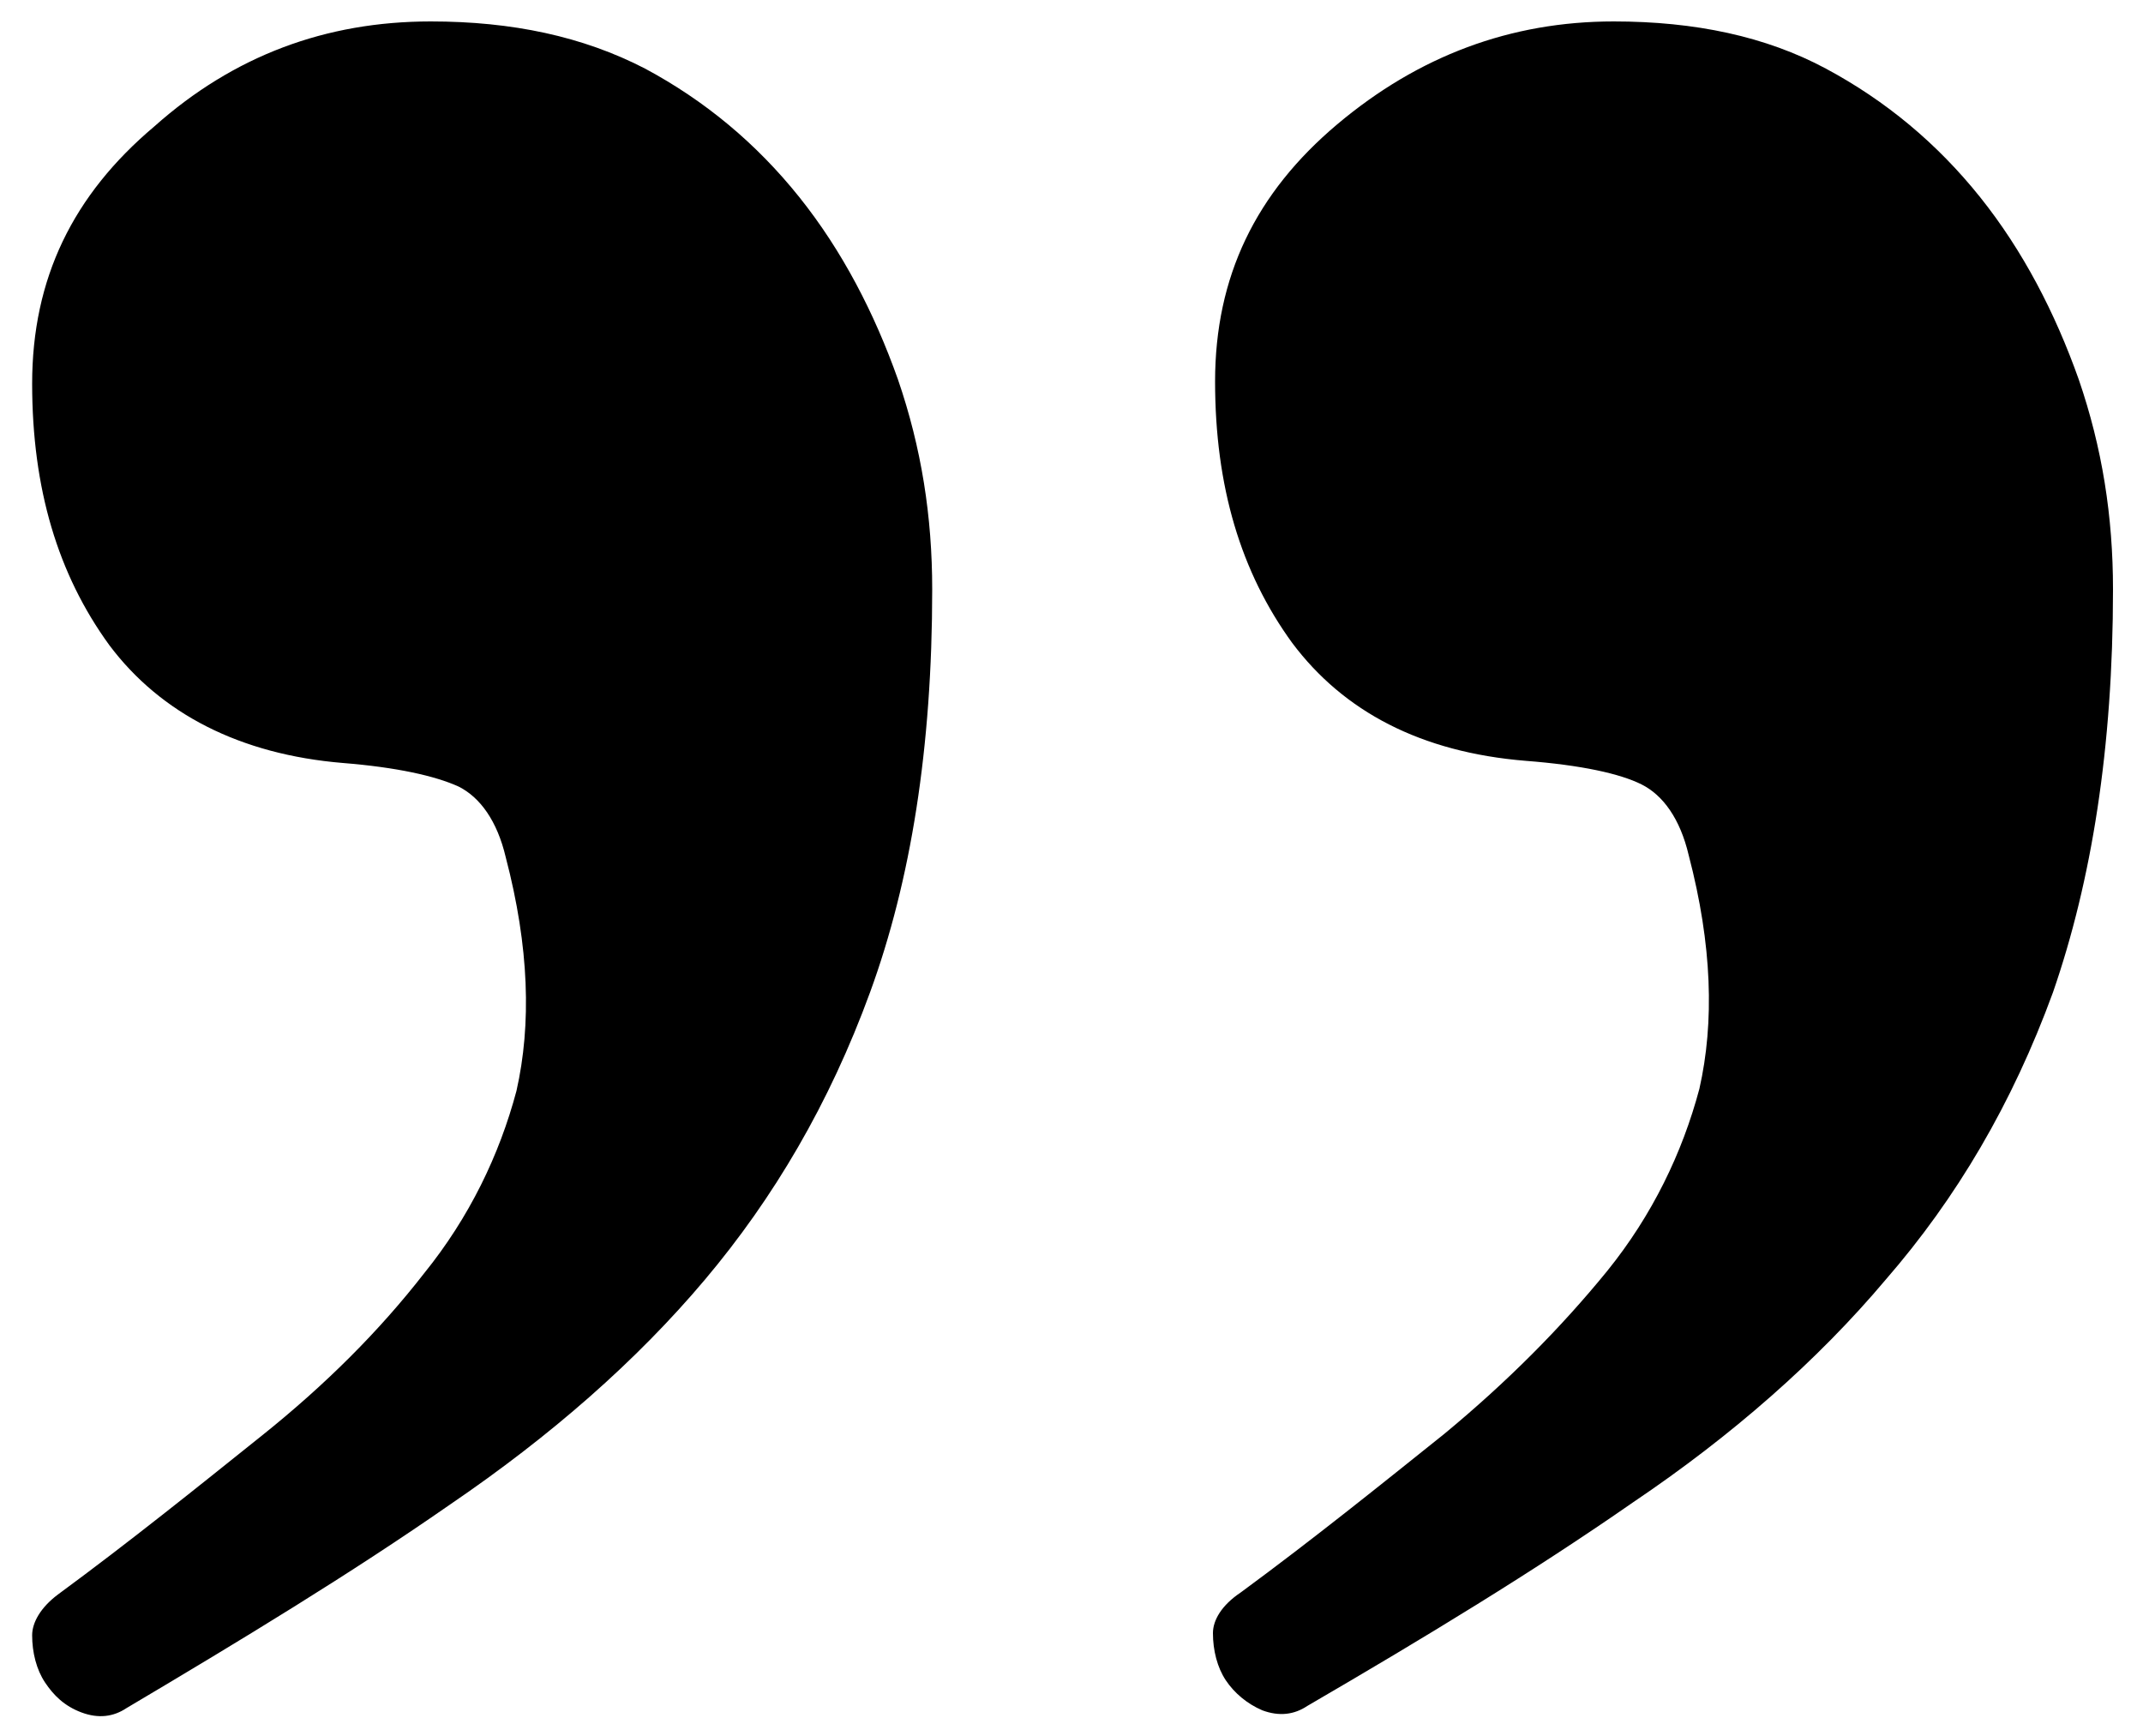 <?xml version="1.0" encoding="utf-8"?>
<!-- Generator: Adobe Illustrator 21.1.0, SVG Export Plug-In . SVG Version: 6.00 Build 0)  -->
<svg version="1.1" id="Ebene_1" xmlns="http://www.w3.org/2000/svg" xmlns:xlink="http://www.w3.org/1999/xlink" x="0px" y="0px"
	 viewBox="0 0 100 81" style="enable-background:new 0 0 100 81;" xml:space="preserve">
<g>
	<path d="M20.1,1c3.8,0,7.1,0.7,10,2.2c2.8,1.5,5.2,3.5,7.2,6c2,2.5,3.5,5.4,4.6,8.5c1.1,3.2,1.6,6.4,1.6,9.8c0,7.4-1,13.6-2.9,18.8
		c-1.9,5.2-4.5,9.6-7.7,13.4S25.7,67,21,70.2c-4.6,3.2-9.7,6.3-15.1,9.5c-0.6,0.4-1.3,0.5-2.1,0.2c-0.8-0.3-1.3-0.8-1.7-1.4
		c-0.4-0.6-0.6-1.4-0.6-2.2c0-0.6,0.4-1.3,1.2-1.9c3.4-2.5,6.5-5,9.5-7.4c3-2.4,5.5-4.9,7.6-7.6c2.1-2.6,3.5-5.5,4.3-8.5
		c0.7-3.1,0.6-6.7-0.5-10.9c-0.4-1.7-1.2-2.8-2.2-3.3c-1.1-0.5-2.9-0.9-5.4-1.1c-4.8-0.4-8.5-2.3-10.9-5.5
		c-2.4-3.3-3.6-7.3-3.6-12.2s1.9-8.8,5.7-12C10.9,2.6,15.2,1,20.1,1z M75.3,1c3.8,0,7.1,0.7,9.9,2.2c2.8,1.5,5.2,3.5,7.2,6
		c2,2.5,3.5,5.4,4.6,8.5c1.1,3.2,1.6,6.4,1.6,9.8c0,7.4-1,13.6-2.8,18.8c-1.9,5.2-4.5,9.6-7.8,13.4c-3.2,3.8-7.2,7.3-11.8,10.4
		c-4.6,3.2-9.7,6.3-15.2,9.5c-0.6,0.4-1.3,0.5-2.1,0.2c-0.7-0.3-1.3-0.8-1.7-1.4c-0.4-0.6-0.6-1.4-0.6-2.2c0-0.6,0.4-1.3,1.3-1.9
		c3.4-2.5,6.5-5,9.5-7.4c2.9-2.4,5.4-4.9,7.6-7.6c2.1-2.6,3.5-5.5,4.3-8.5c0.7-3.1,0.6-6.7-0.5-10.9c-0.4-1.7-1.2-2.8-2.2-3.3
		s-2.8-0.9-5.4-1.1c-4.9-0.4-8.5-2.3-10.9-5.5c-2.4-3.3-3.6-7.3-3.6-12.2s1.9-8.8,5.7-12C66.2,2.6,70.5,1,75.3,1z"/>
</g>
</svg>
